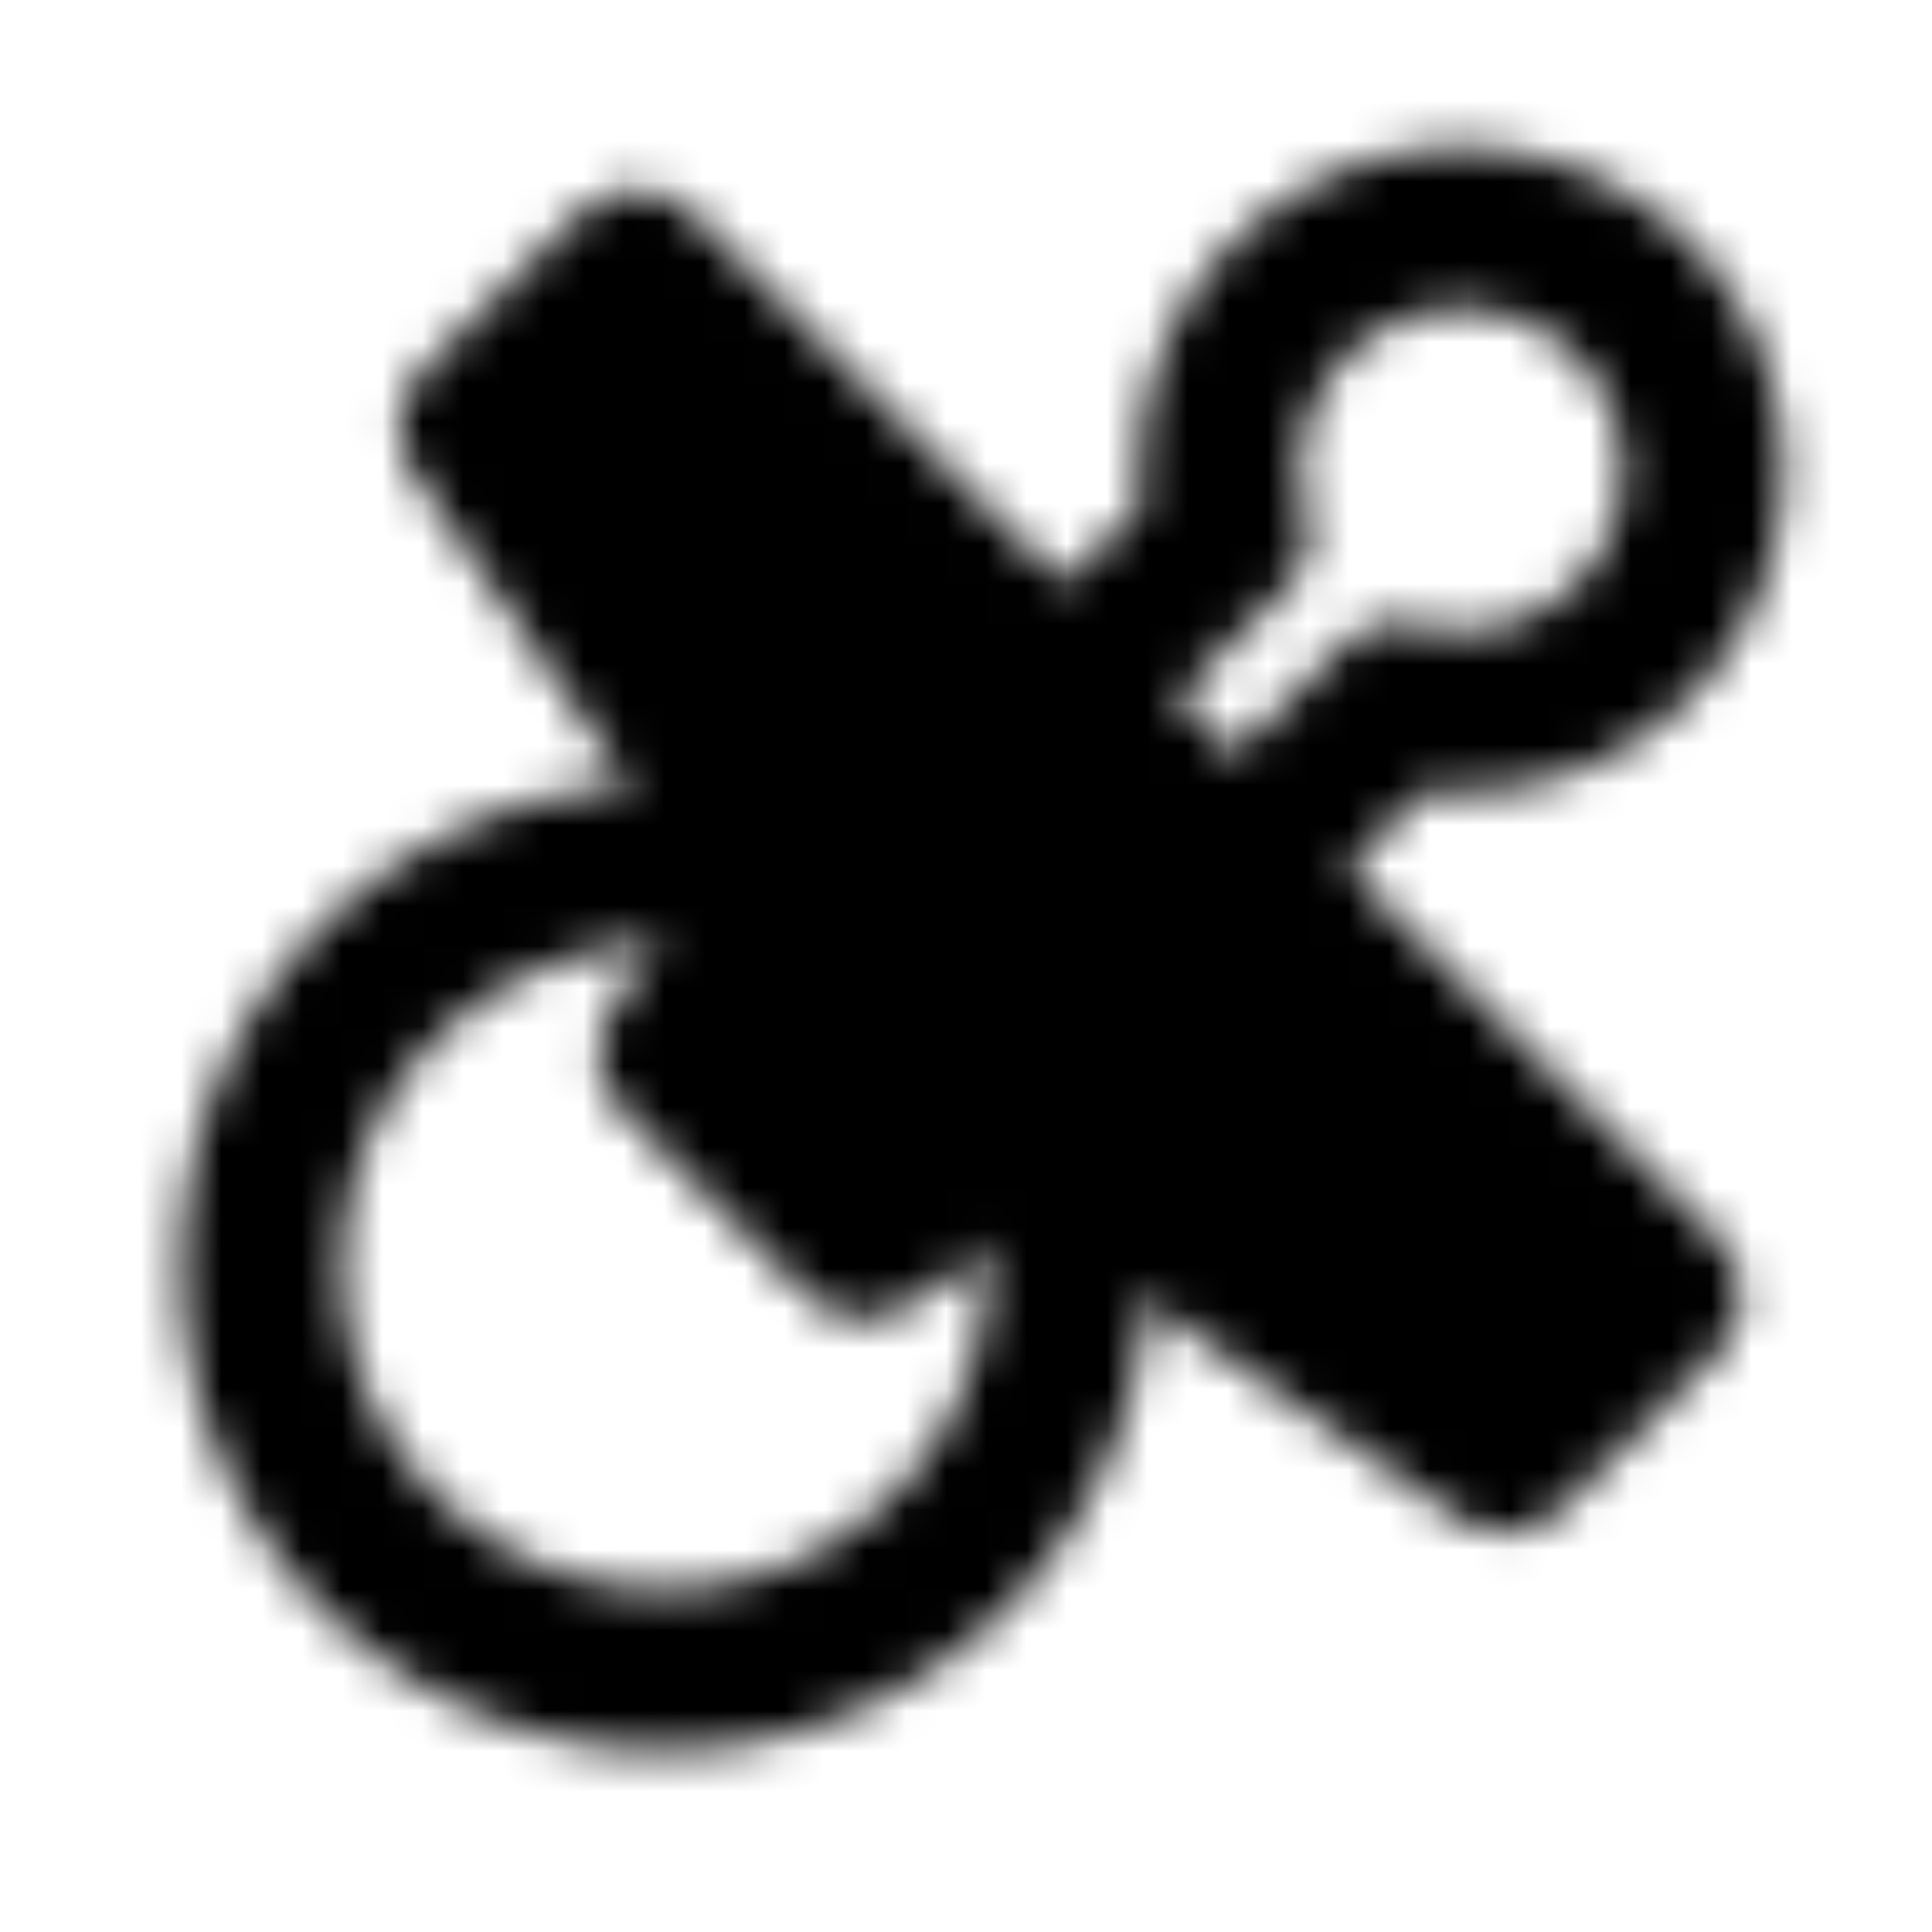 <?xml version="1.0" encoding="utf-8"?>
<!-- Generator: www.svgicons.com -->
<svg xmlns="http://www.w3.org/2000/svg" width="800" height="800" viewBox="0 0 48 48">
<defs><mask id="ipTPacifier0"><g fill="none" stroke="#fff" stroke-linecap="round" stroke-linejoin="round" stroke-width="4"><path d="m30.656 21.586l4.103-4.104a6 6 0 1 0-4.243-4.243l-4.102 4.104"/><path fill="#555" d="M41.263 32.192L15.807 6.736l-3.889 3.89l7.778 11.313l-2.828 4.243l4.596 4.596l4.243-2.828l11.667 8.131z"/><path d="M19.32 21.885a9.998 9.998 0 0 0-9.877 2.529c-3.905 3.905-3.905 10.237 0 14.142c3.905 3.905 10.237 3.905 14.142 0a9.998 9.998 0 0 0 2.53-9.877"/></g></mask></defs><path fill="currentColor" d="M0 0h48v48H0z" mask="url(#ipTPacifier0)"/>
</svg>